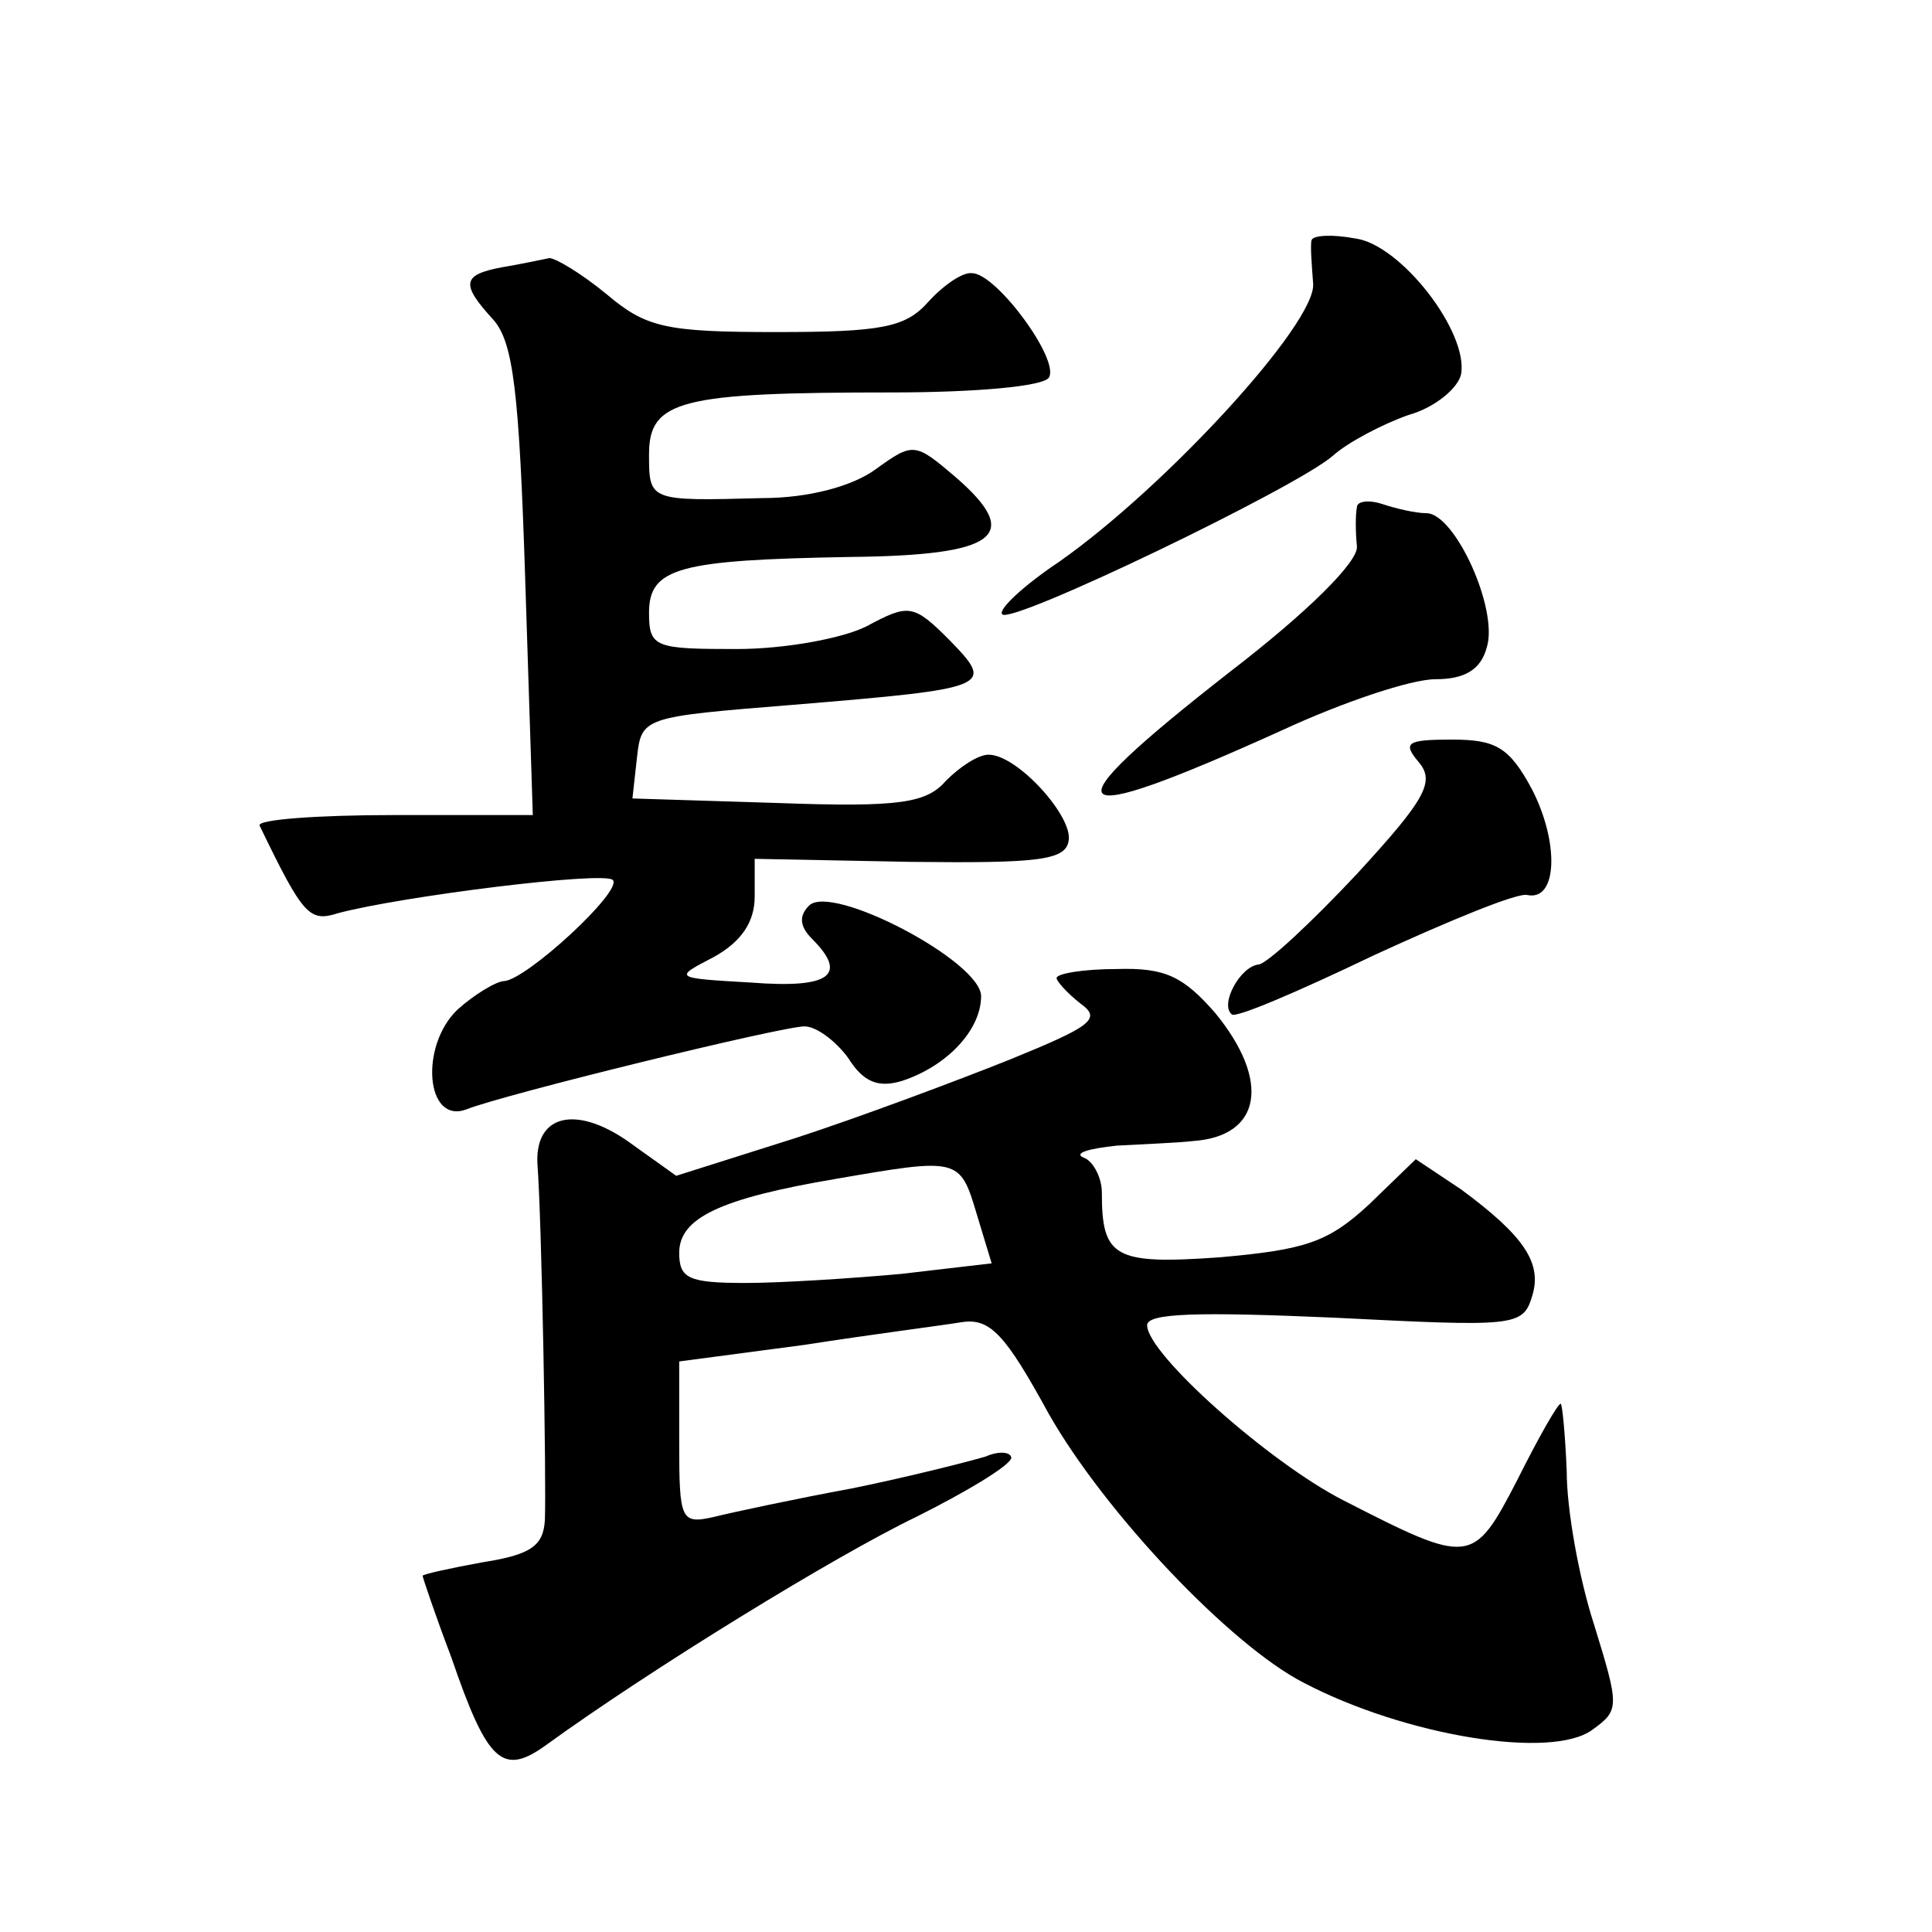 <?xml version="1.0" standalone="no"?>
<!DOCTYPE svg PUBLIC "-//W3C//DTD SVG 20010904//EN"
 "http://www.w3.org/TR/2001/REC-SVG-20010904/DTD/svg10.dtd">
<svg version="1.0" xmlns="http://www.w3.org/2000/svg"
 width="128pt" height="128pt" viewBox="0 0 128 128"
 preserveAspectRatio="xMidYMid meet">
<g transform="translate(0,128) scale(0.1,-0.1)"
fill="#0" stroke="none">
<path d="M869 1121 c-1 -3 0 -16 1 -29 2 -26 -97 -134 -168 -184 -24 -16 -41 -32
-38 -35 6 -7 195 84 219 105 10 9 33 21 50 27 18 5 33 18 35 27 5 28 -40 86 -70
90 -16 3 -28 2 -29 -1z M333 1103 c-27 -5 -28 -11 -6 -35 13 -15 17 -47 21 -173
l5 -155 -92 0 c-51 0 -91 -3 -89 -7 29 -60 33 -64 52 -58 41 11 176 28 182 22 7
-7 -57 -66 -72 -67 -5 0 -20 -9 -31 -19 -25 -24 -21 -76 6 -66 25 10 209 55 224
55 8 0 21 -10 29 -21 10 -16 20 -20 36 -15 30 10 52 34 52 56 0 23 -99 75 -114
60 -7 -7 -6 -14 2 -22 24 -24 12 -33 -40 -29 -52 3 -52 3 -25 17 18 10 27 23 27
40 l0 25 103 -2 c85 -1 103 1 105 14 3 16 -34 57 -53 57 -7 0 -19 -8 -28 -17 -13
-15 -30 -18 -112 -15 l-96 3 3 27 c3 27 4 27 103 35 133 11 134 12 104 43 -24 24
-27 24 -55 9 -16 -8 -54 -15 -86 -15 -54 0 -58 1 -58 24 0 30 20 35 133 37 98 1
115 14 70 53 -27 23 -28 23 -53 5 -15 -11 -44 -19 -75 -19 -75 -2 -75 -2 -75 29
0 36 21 41 161 41 55 0 101 4 104 10 7 12 -35 69 -51 69 -6 1 -19 -8 -29 -19 -15
-17 -31 -20 -101 -20 -73 0 -86 3 -112 25 -17 14 -34 24 -38 24 -5 -1 -19 -4 -31
-6z M899 944 c-1 -5 -1 -16 0 -26 1 -10 -32 -43 -84 -83 -123 -96 -114 -106 34
-39 41 19 86 34 102 34 19 0 30 6 34 21 8 25 -21 89 -40 89 -7 0 -20 3 -29 6 -9
3 -17 2 -17 -2z M940 775 c11 -13 4 -25 -41 -74 -30 -32 -59 -59 -65 -60 -12 -1
-26 -26 -18 -33 2 -3 44 15 94 39 50 23 96 42 102 40 20 -4 21 35 3 70 -15 28 -24
33 -53 33 -30 0 -33 -2 -22 -15z M700 632 c0 -2 7 -10 16 -17 14 -10 7 -15 -47
-37 -35 -14 -99 -38 -142 -52 l-79 -25 -28 20 c-36 27 -65 22 -64 -11 3 -39 6 -212
5 -237 -1 -17 -9 -23 -41 -28 -22 -4 -40 -8 -40 -9 0 -1 8 -25 19 -54 24 -70 34
-79 63 -58 69 50 191 125 245 151 34 17 62 34 63 39 0 4 -8 5 -17 1 -10 -3 -49
-13 -88 -21 -38 -7 -80 -16 -92 -19 -22 -5 -23 -2 -23 49 l0 54 83 11 c45 7 92
13 104 15 19 3 29 -8 58 -61 37 -65 120 -153 169 -178 67 -35 164 -51 191 -31 18
13 18 15 1 70 -10 31 -18 76 -18 101 -1 25 -3 45 -4 45 -2 0 -15 -23 -29 -51 -29
-56 -31 -56 -115 -13 -49 25 -130 97 -130 116 0 8 33 9 124 5 119 -6 125 -6 131
14 7 22 -5 40 -47 71 l-30 20 -31 -30 c-27 -25 -42 -30 -99 -35 -70 -5 -78 0 -78
43 0 10 -6 21 -12 23 -7 3 3 6 22 8 19 1 42 2 50 3 46 3 52 40 15 85 -21 24 -33
30 -65 29 -22 0 -40 -3 -40 -6z m-53 -156 l10 -33 -60 -7 c-33 -3 -80 -6 -103 -6
-38 0 -44 3 -44 20 0 23 27 36 104 49 81 14 82 14 93 -23z"/>
</g>
</svg>
